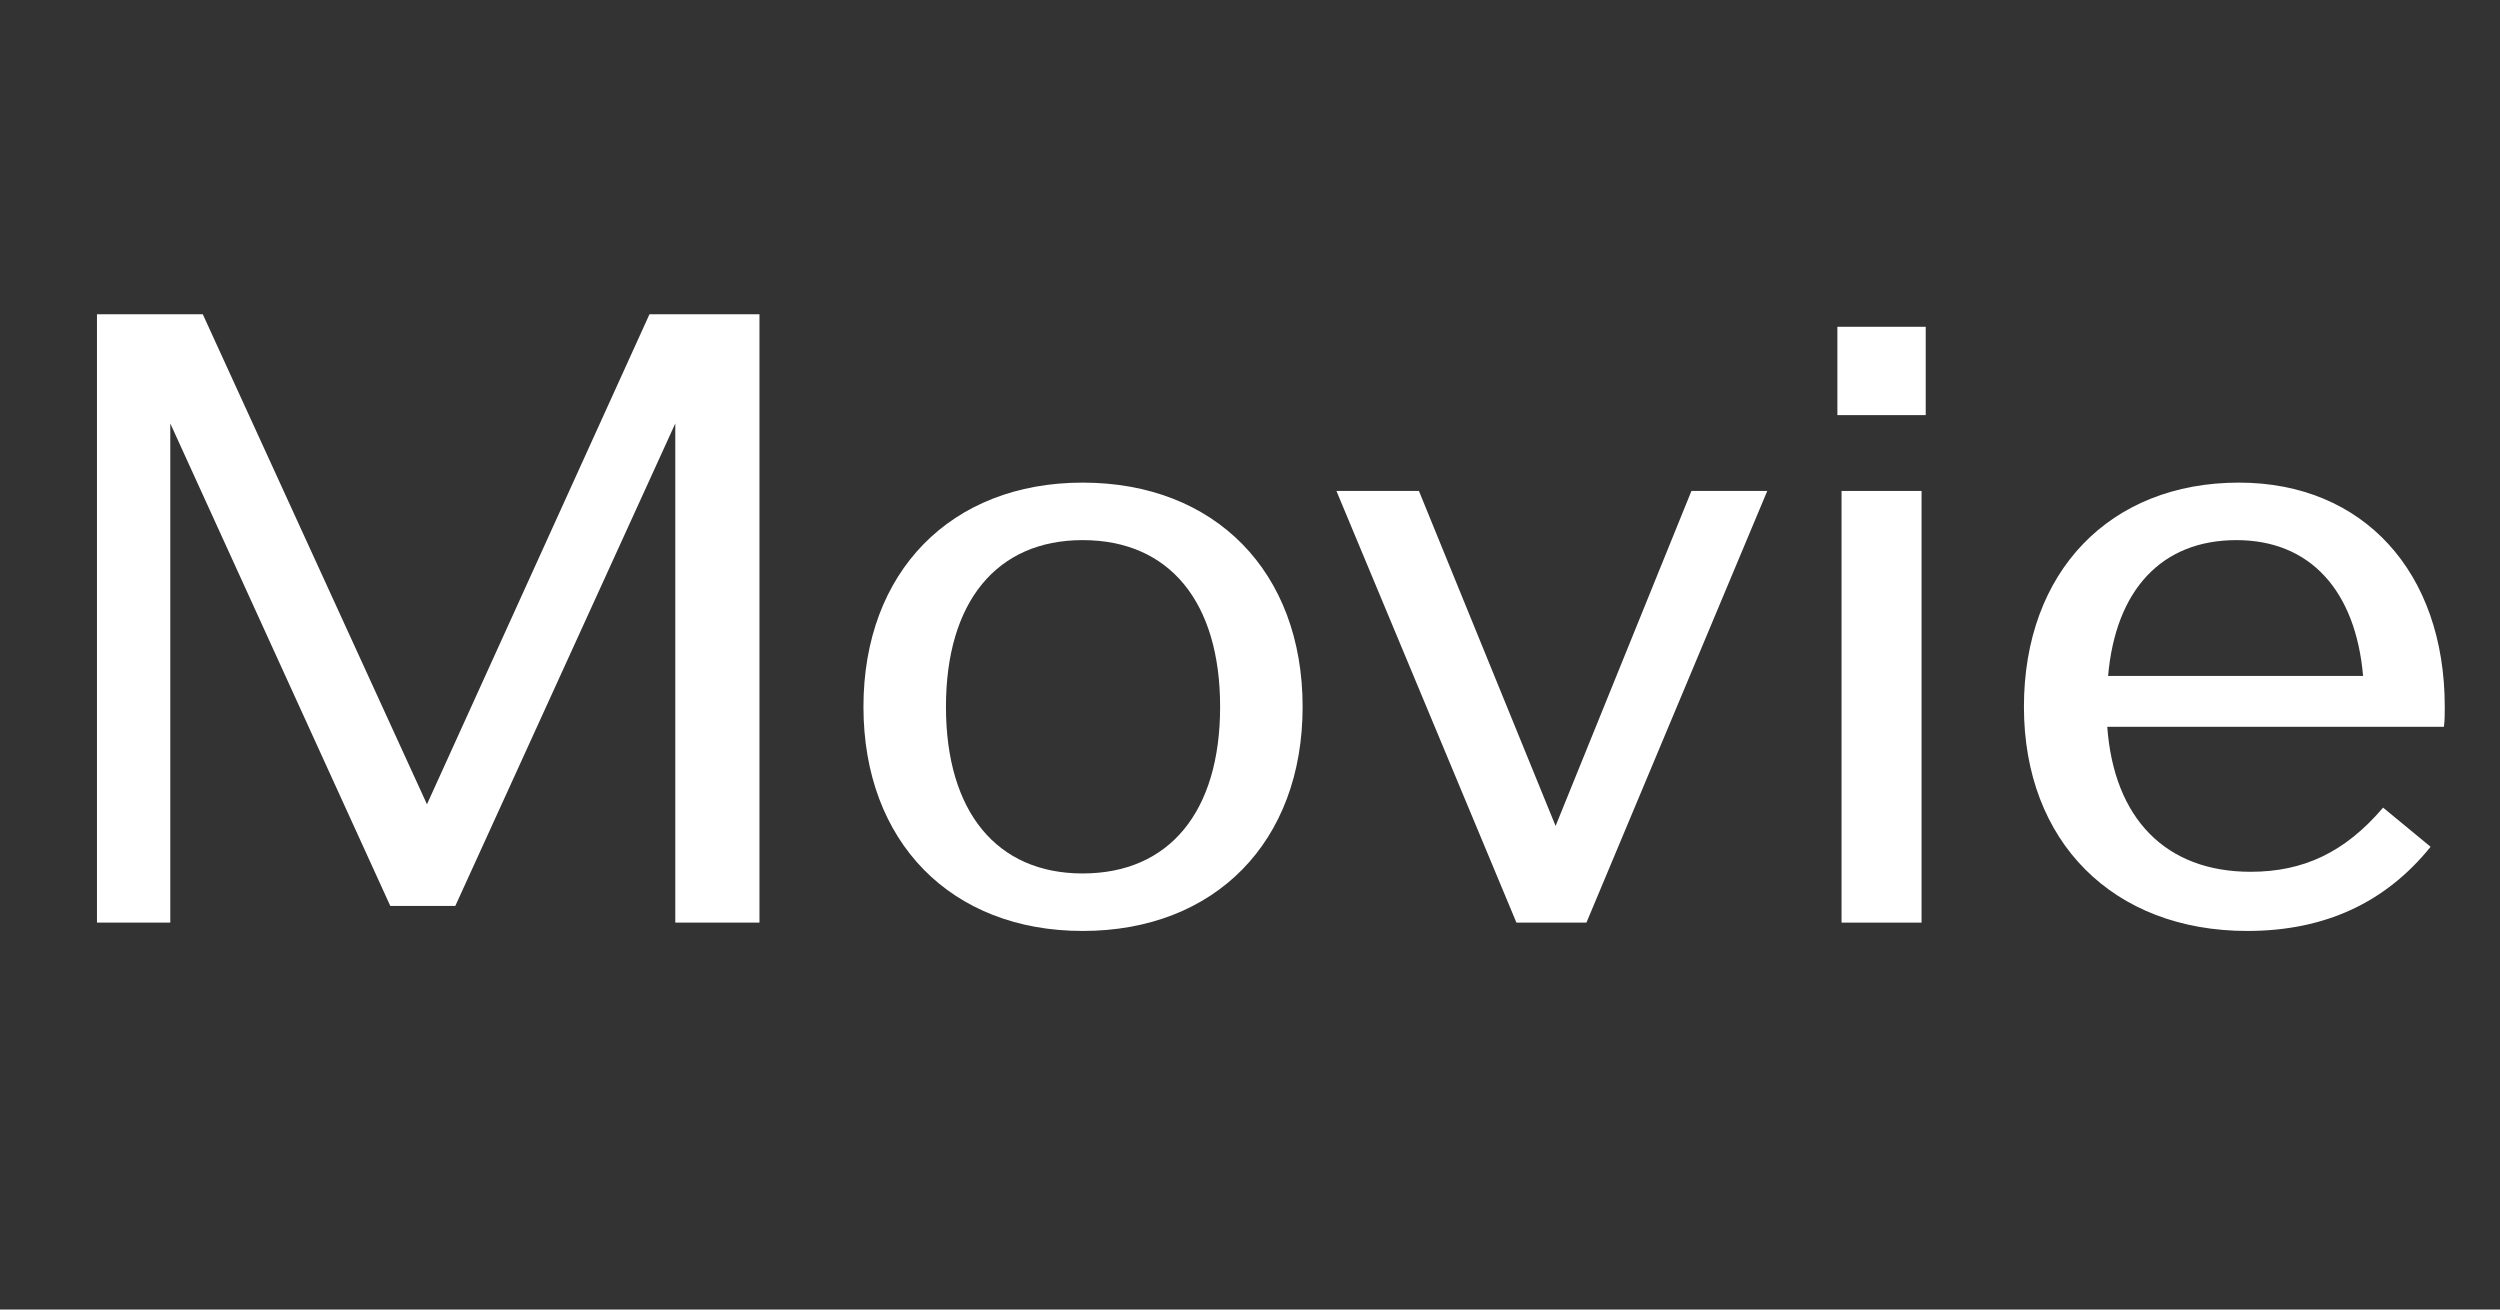 <svg width="42" height="22" viewBox="0 0 42 22" fill="none" xmlns="http://www.w3.org/2000/svg">
<rect x="0" y="0" width="42" height="22" fill="#333333" stroke="none"/>
<path d="M41.072 11.874C41.072 11.986 41.072 12.098 41.058 12.21H35.402C35.514 13.75 36.382 14.646 37.81 14.646C38.692 14.646 39.392 14.324 40.036 13.568L40.834 14.226C40.078 15.164 39.056 15.64 37.754 15.64C35.5 15.64 34.002 14.142 34.002 11.874C34.002 9.606 35.444 8.108 37.614 8.108C39.7 8.108 41.072 9.606 41.072 11.874ZM37.572 9.074C36.312 9.074 35.542 9.914 35.416 11.356H39.7C39.574 9.914 38.804 9.074 37.572 9.074Z" fill="white"/>
<path d="M30.868 6.974V5.49H32.352V6.974H30.868ZM30.938 15.5V8.248H32.282V15.5H30.938Z" fill="white"/>
<path d="M28.416 8.248H29.69L26.652 15.5H25.476L22.452 8.248H23.838L26.134 13.876L28.416 8.248Z" fill="white"/>
<path d="M18.188 15.64C15.976 15.64 14.506 14.142 14.506 11.874C14.506 9.606 15.976 8.108 18.188 8.108C20.414 8.108 21.884 9.606 21.884 11.874C21.884 14.142 20.414 15.64 18.188 15.64ZM18.188 14.674C19.644 14.674 20.498 13.638 20.498 11.874C20.498 10.11 19.644 9.074 18.188 9.074C16.746 9.074 15.892 10.11 15.892 11.874C15.892 13.638 16.746 14.674 18.188 14.674Z" fill="white"/>
<path d="M10.911 5.28H12.759V15.5H11.345V7.114L7.649 15.22H6.557L2.861 7.114V15.5H1.629V5.28H3.407L7.173 13.512L10.911 5.28Z" fill="white"/>
</svg>

